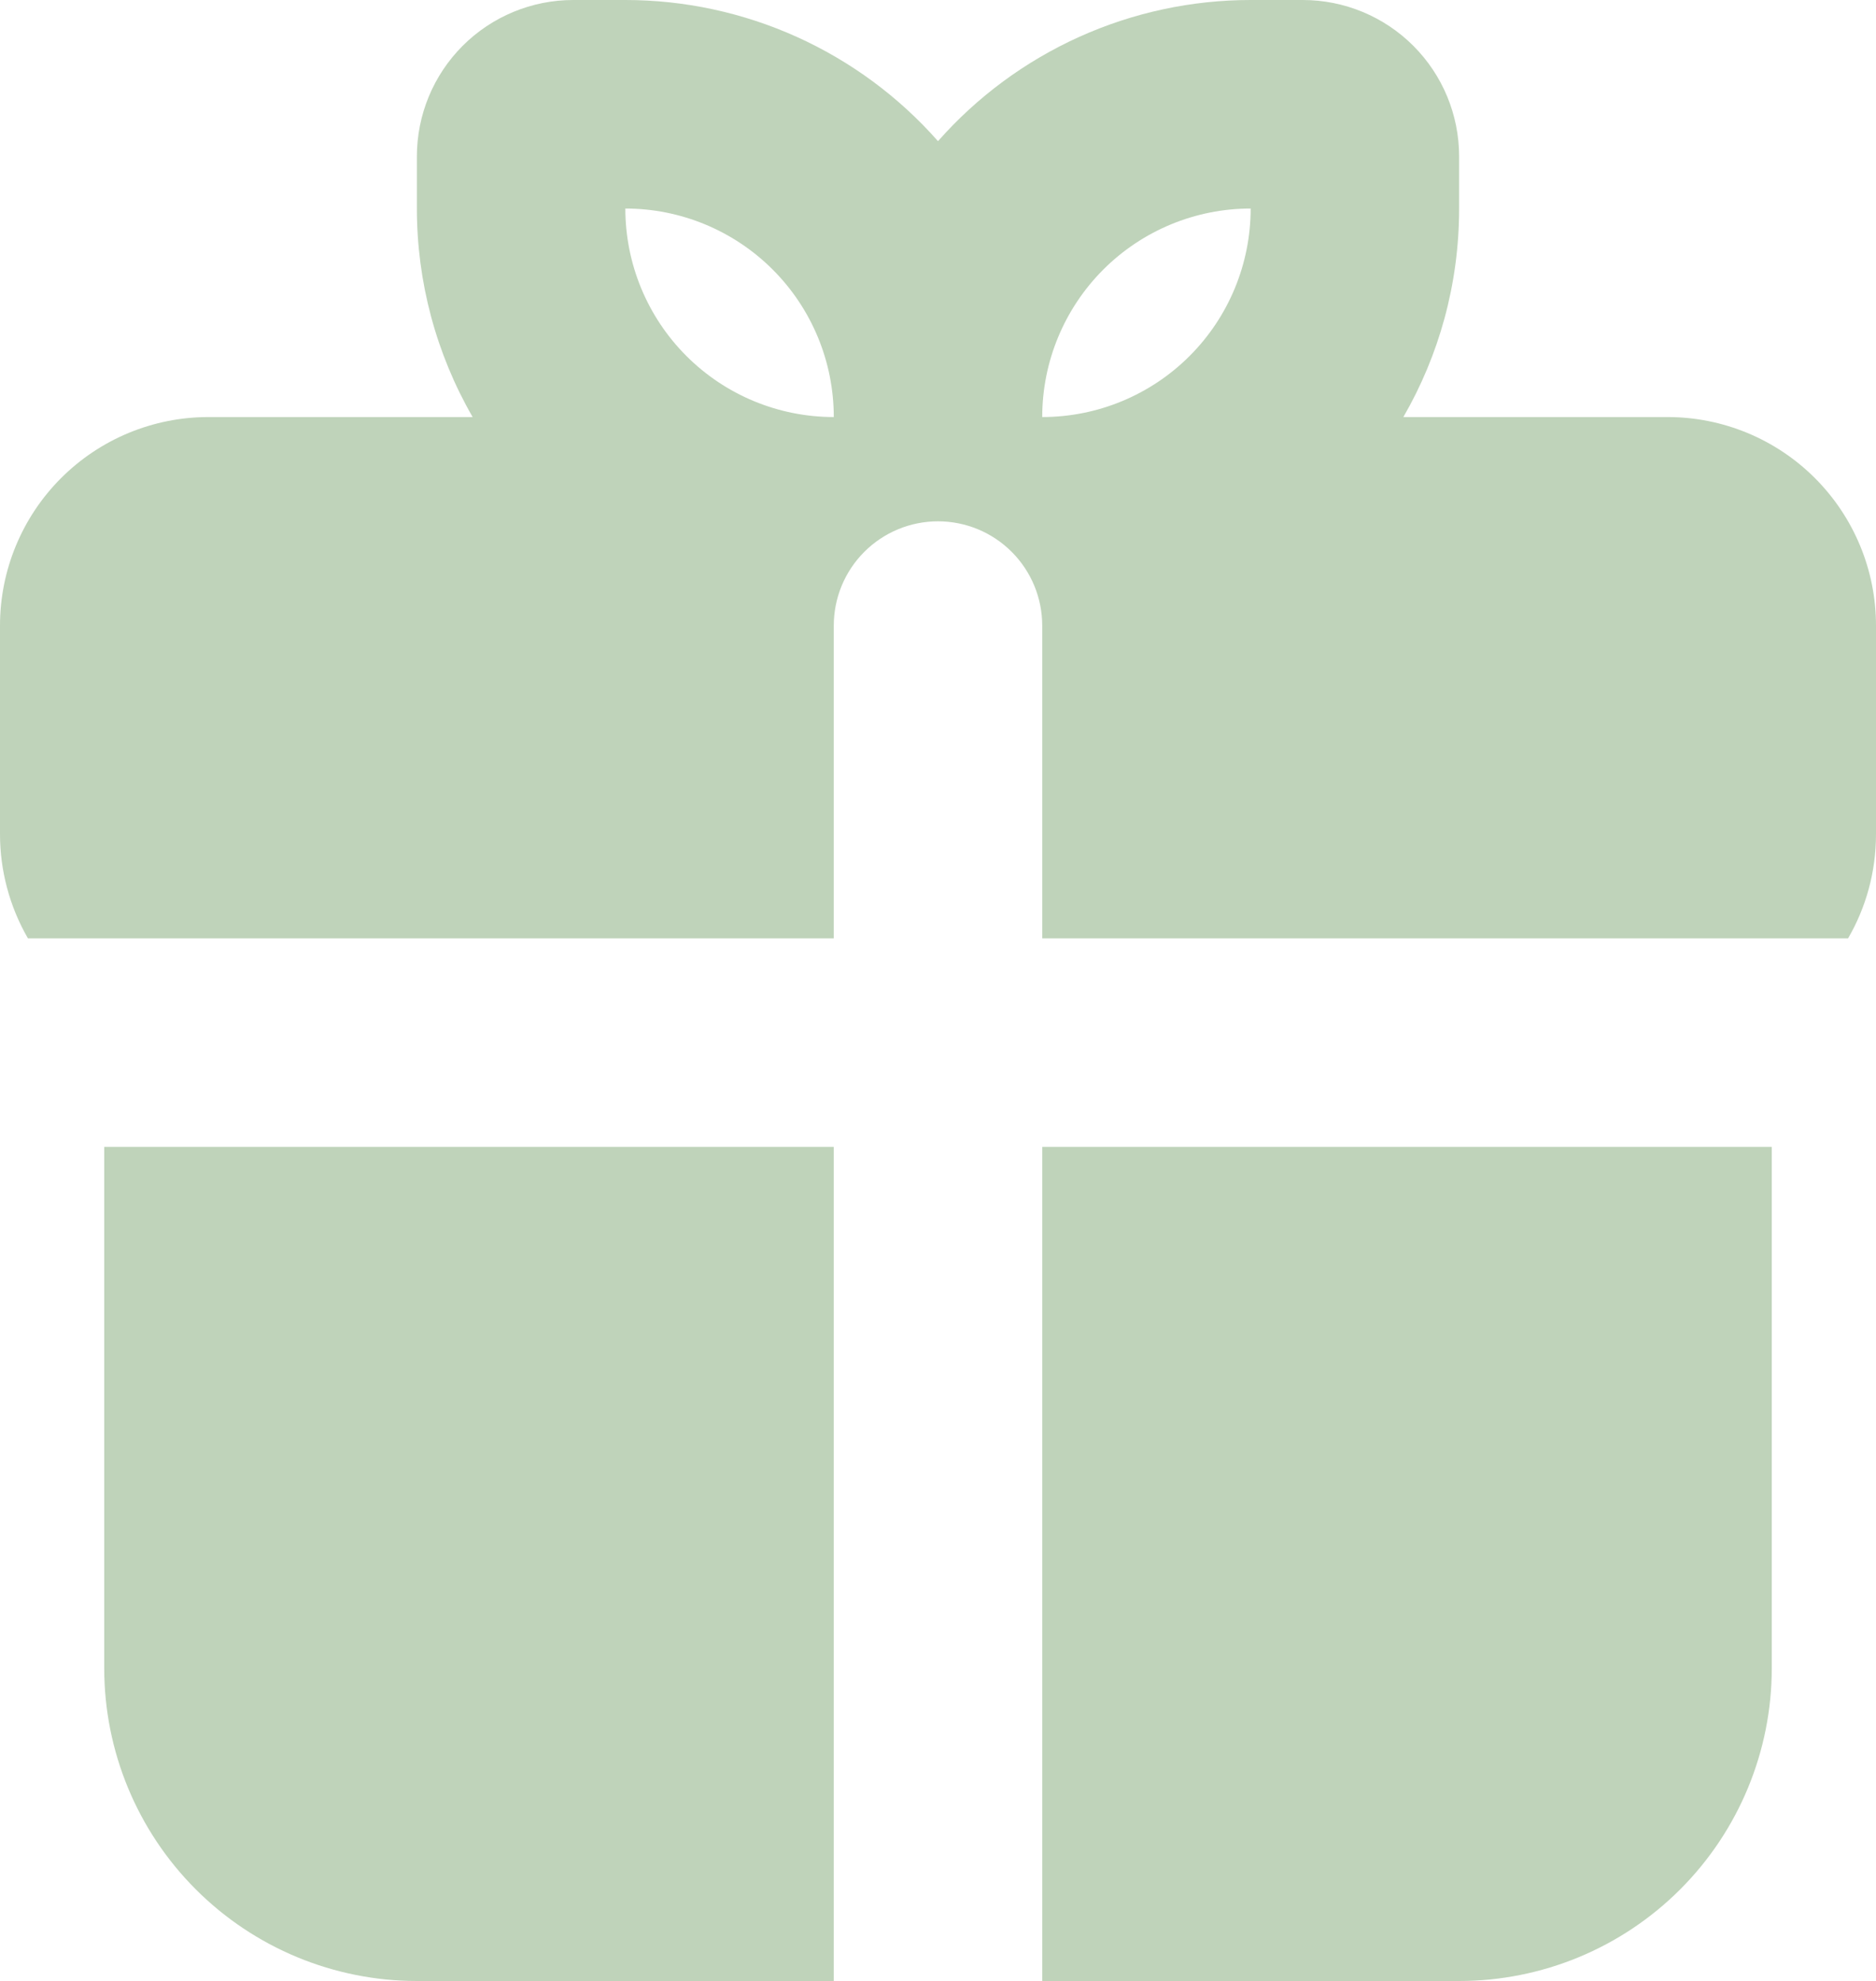 <?xml version="1.0" encoding="UTF-8"?> <svg xmlns="http://www.w3.org/2000/svg" width="500" height="528" viewBox="0 0 500 528" fill="none"><path fill-rule="evenodd" clip-rule="evenodd" d="M472.222 305.684V444.632C472.222 466.742 463.443 487.947 447.814 503.582C432.186 519.217 410.99 528 388.889 528H277.778L277.778 305.684H472.222ZM222.222 305.684V528H111.111C89.01 528 67.814 519.217 52.186 503.582C36.557 487.947 27.778 466.742 27.778 444.632L27.778 305.684H222.222ZM166.667 1.67134e-07C182.43 -0.001 198.013 3.354 212.381 9.841C226.749 16.329 239.573 25.8 250 37.627C260.428 25.8 273.251 16.329 287.619 9.841C301.987 3.354 317.57 -0.001 333.333 1.67134e-07L347.222 1.67134e-07C358.273 1.67134e-07 368.871 4.392 376.685 12.209C384.499 20.026 388.889 30.629 388.889 41.684V55.579C388.889 75.838 383.472 94.818 374.028 111.158L444.444 111.158C459.179 111.158 473.309 117.014 483.728 127.437C494.147 137.86 500 151.996 500 166.737V222.316C500 232.431 497.306 241.935 492.556 250.105H277.778V166.737C277.778 159.367 274.851 152.298 269.642 147.087C264.433 141.875 257.367 138.947 250 138.947C242.633 138.947 235.568 141.875 230.358 147.087C225.149 152.298 222.222 159.367 222.222 166.737V250.105H7.444C2.568 241.656 0 232.072 0 222.316L0 166.737C0 151.996 5.853 137.86 16.272 127.437C26.691 117.014 40.821 111.158 55.556 111.158H125.972C116.229 94.257 111.104 75.089 111.111 55.579V41.684C111.111 30.629 115.501 20.026 123.315 12.209C131.129 4.392 141.727 1.67134e-07 152.778 1.67134e-07L166.667 1.67134e-07ZM166.667 55.579C166.667 70.319 172.52 84.456 182.939 94.879C193.357 105.302 207.488 111.158 222.222 111.158C222.222 96.417 216.369 82.281 205.95 71.858C195.532 61.435 181.401 55.579 166.667 55.579ZM333.333 55.579C318.599 55.579 304.468 61.435 294.05 71.858C283.631 82.281 277.778 96.417 277.778 111.158C292.512 111.158 306.643 105.302 317.061 94.879C327.48 84.456 333.333 70.319 333.333 55.579Z" fill="#BFD3BA"></path></svg> 